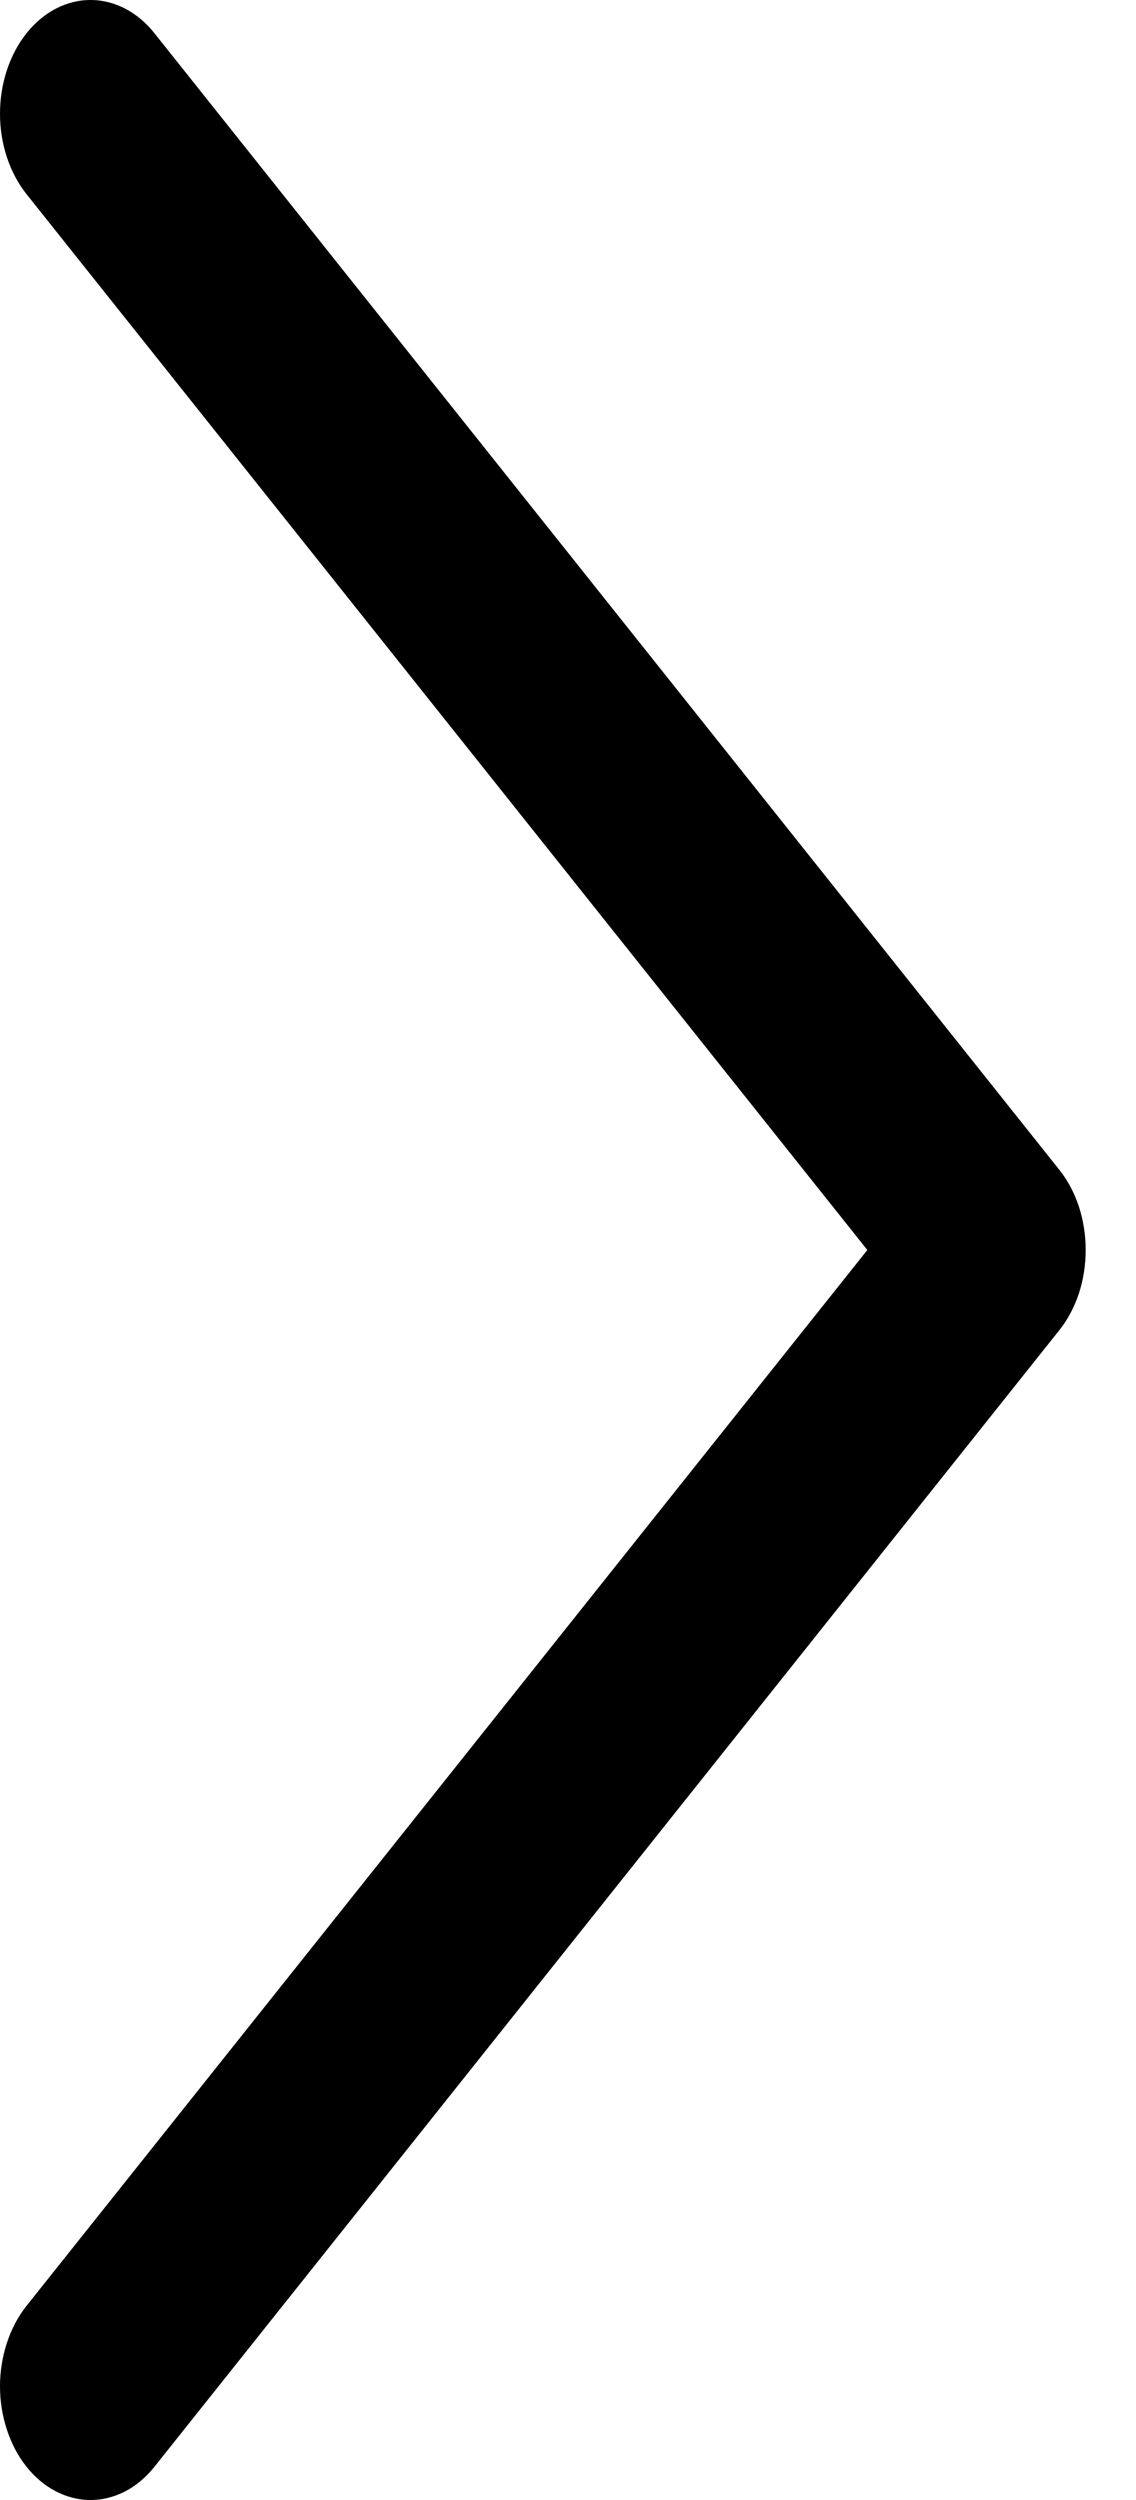 <svg width="10" height="22" viewBox="0 0 10 22" fill="" xmlns="http://www.w3.org/2000/svg">
<path d="M9.324 11.707L1.36 21.707C1.286 21.8 1.198 21.874 1.102 21.924C1.005 21.974 0.901 22 0.797 22C0.692 22 0.589 21.974 0.492 21.924C0.395 21.874 0.307 21.8 0.233 21.707C0.159 21.614 0.101 21.504 0.061 21.382C0.021 21.261 0 21.131 0 21C0 20.868 0.021 20.738 0.061 20.617C0.101 20.495 0.159 20.385 0.233 20.292L7.635 11L0.233 1.708C0.084 1.52 -1.57449e-09 1.266 0 1.001C1.57449e-09 0.735 0.084 0.481 0.233 0.293C0.383 0.105 0.585 1.97702e-09 0.797 0C1.008 -1.97702e-09 1.211 0.105 1.36 0.293L9.324 10.293C9.398 10.385 9.457 10.496 9.497 10.617C9.537 10.739 9.557 10.869 9.557 11C9.557 11.131 9.537 11.261 9.497 11.383C9.457 11.504 9.398 11.615 9.324 11.707Z" fill="currentColor"/>
</svg>
